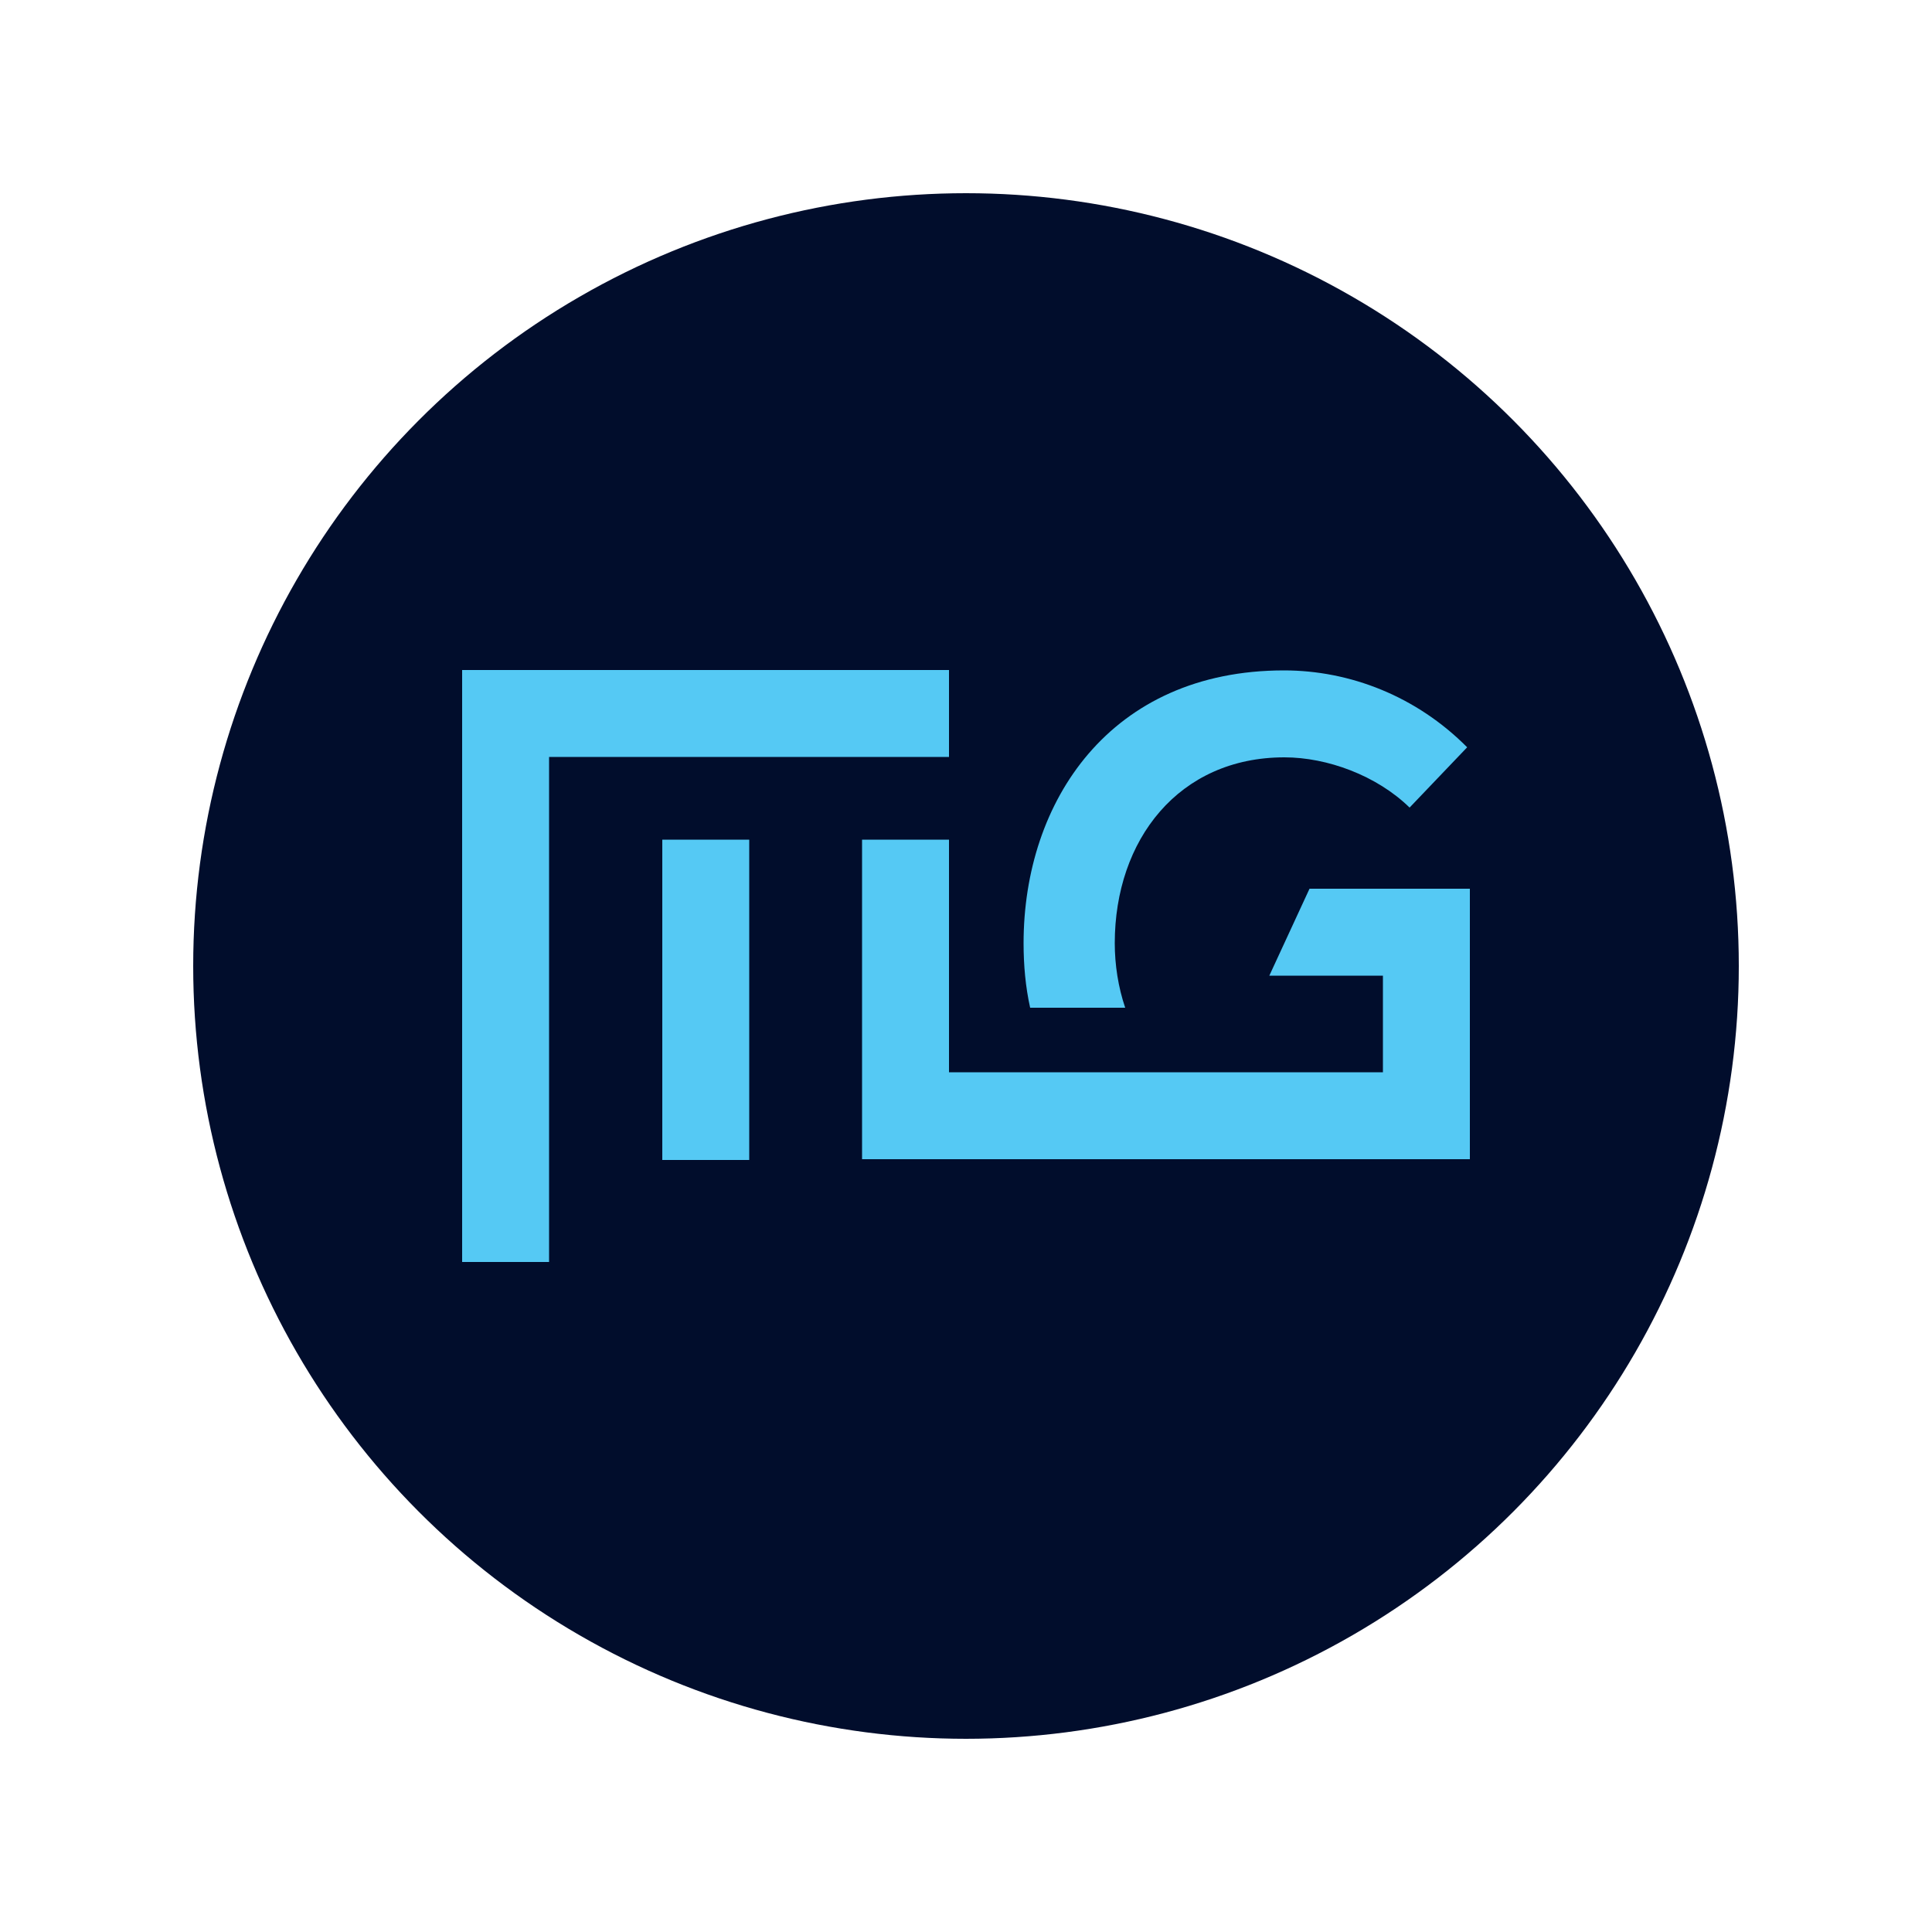 <svg xmlns="http://www.w3.org/2000/svg" id="Layer_1" x="0" y="0" style="enable-background:new 0 0 500 500" version="1.1" viewBox="0 0 500 500" xml:space="preserve"><style>.st1{fill:#55c9f4}</style><circle cx="250" cy="250" r="200" style="fill:#010d2c"/><path d="M245.6 173.4h-126v153.2h22.5V195.9h103.5z" class="st1"/><path d="M171.4 217.3h22.5v82.9h-22.5zM380.4 230h-41.5l-10.4 22.5h29.4v25H245.6v-60.2h-22.5V300h157.3v-47.5z" class="st1"/><path d="M291.2 260.8c-1.8-5.3-2.7-11.1-2.7-16.7 0-26.8 16.6-48.1 43.9-48.1 11.1 0 23.9 4.7 32.4 13l14.9-15.6c-13.1-13.2-30.3-19.9-47.4-19.9-45 0-67.4 33.9-67.4 70.6 0 5.7.5 11.3 1.7 16.7h24.6z" class="st1"/></svg>